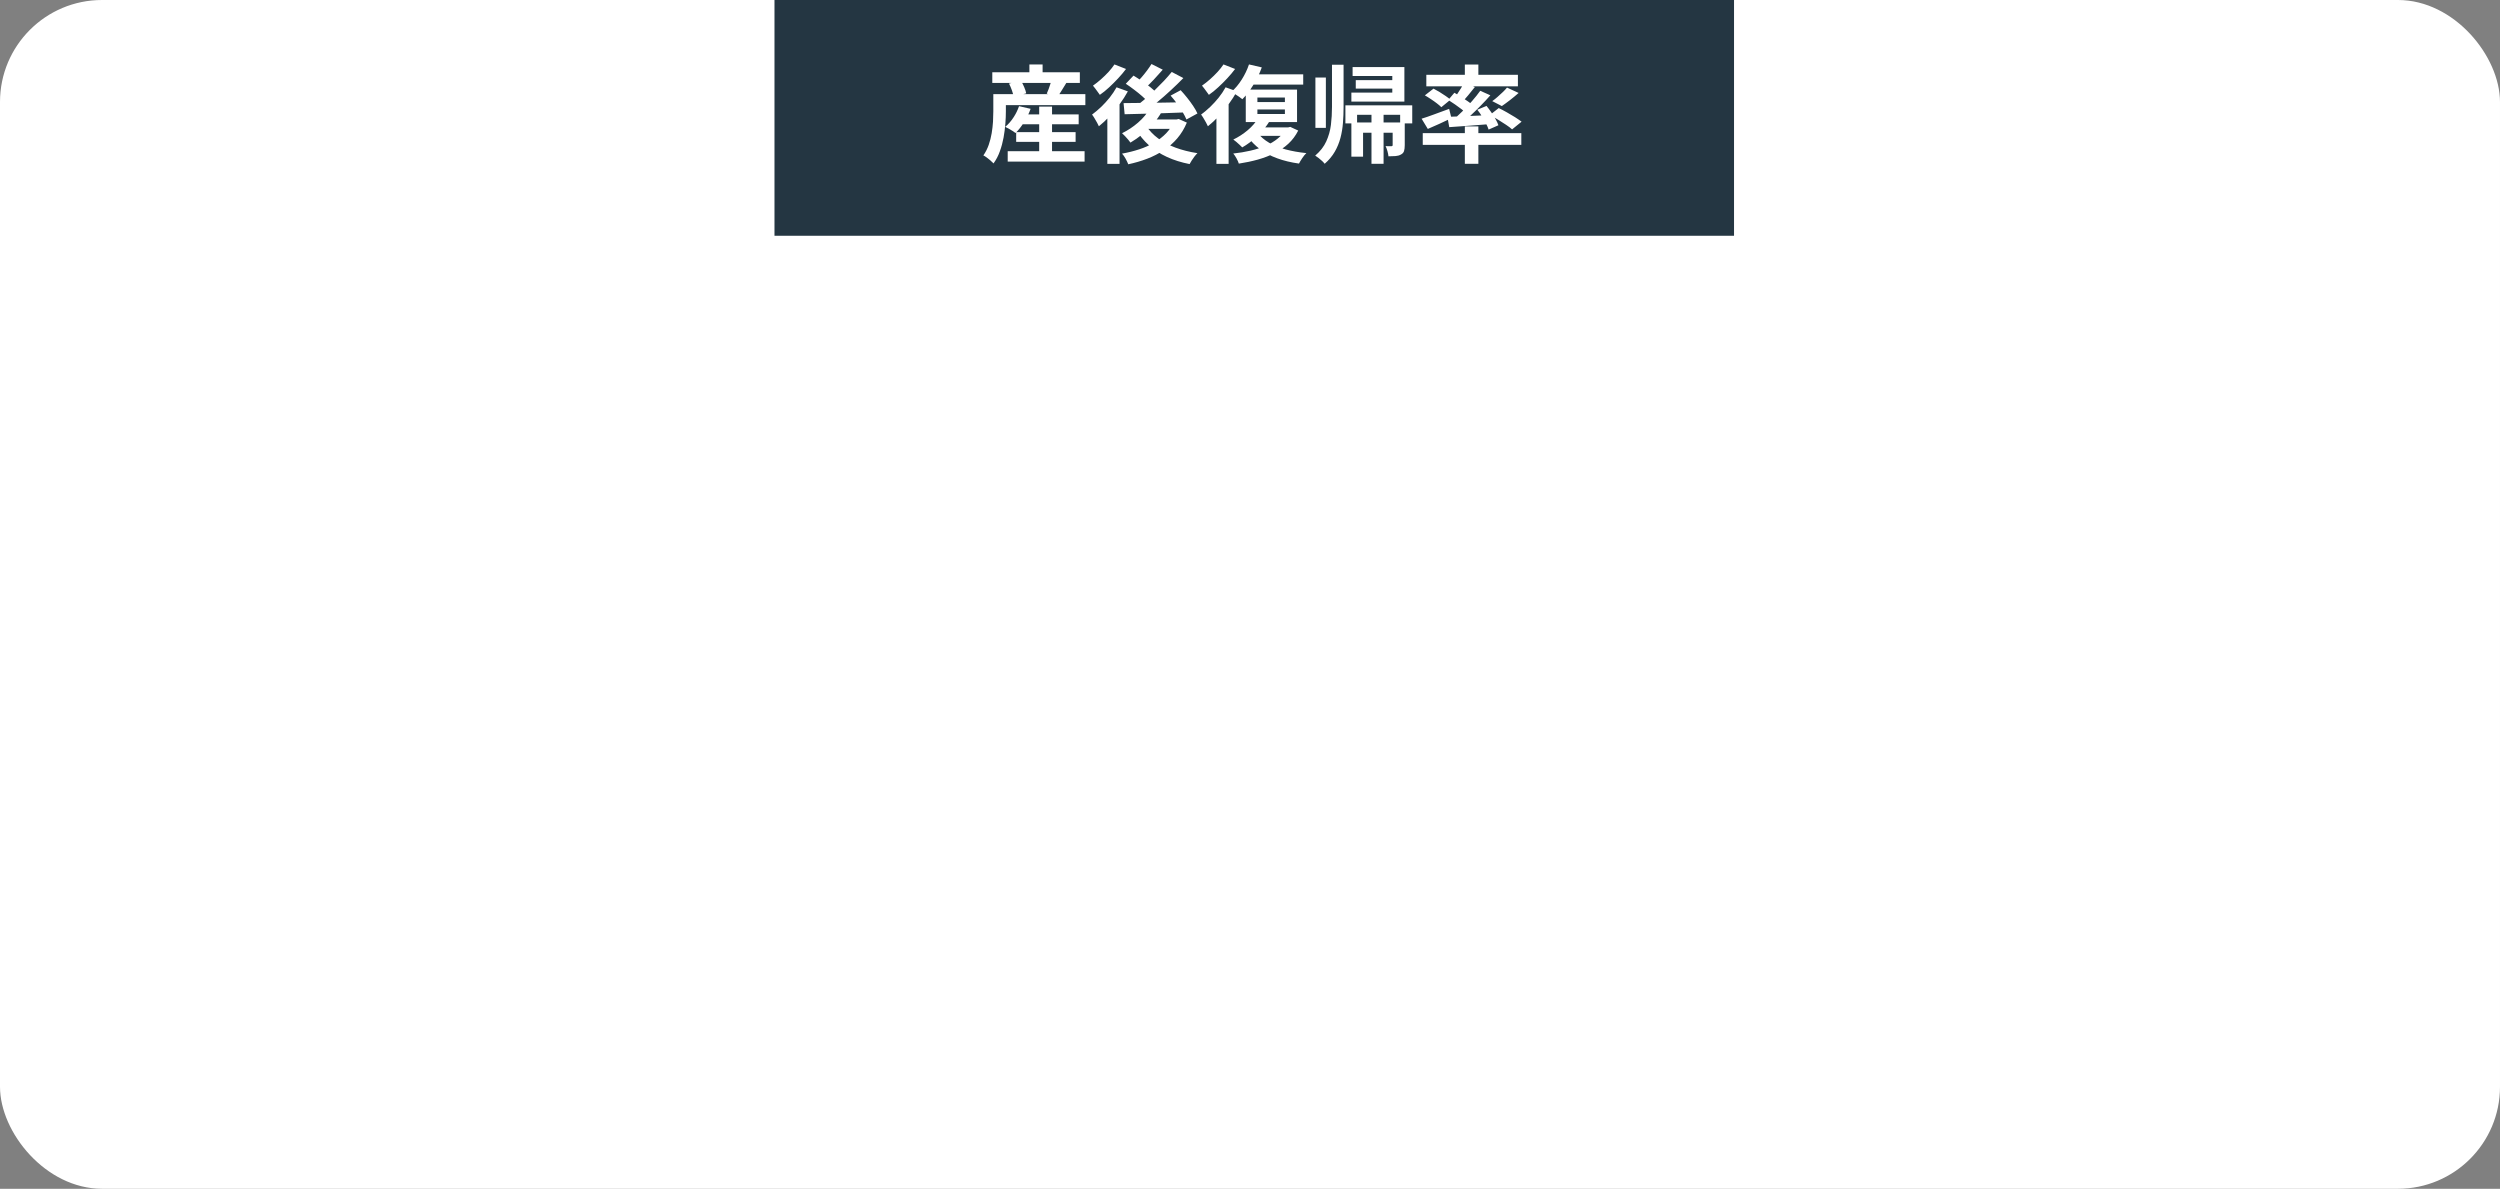 <?xml version="1.0" encoding="UTF-8"?>
<svg id="_レイヤー_2" data-name="レイヤー_2" xmlns="http://www.w3.org/2000/svg" viewBox="0 0 490 233">
  <rect x="0" y="0" width="490" height="233" fill="#808080" stroke="none"/>
  <defs>
    <style>
      .cls-1 {
        fill: #fff;
      }

      .cls-2 {
        fill: #243642;
      }
    </style>
  </defs>
  <g id="_レイヤー_1-2" data-name="レイヤー_1">
    <g>
      <rect class="cls-1" width="490" height="233" rx="20" ry="20"/>
      <g>
        <rect class="cls-2" x="151.8" width="188.07" height="46.21"/>
        <g>
          <path class="cls-1" d="M194.69,18.45h2.46v3.38c0,.73-.03,1.54-.1,2.42s-.18,1.79-.35,2.71c-.17.92-.41,1.83-.73,2.7-.31.88-.73,1.67-1.24,2.37-.13-.15-.32-.33-.57-.55-.25-.21-.5-.42-.76-.61-.26-.19-.48-.33-.66-.41.44-.63.79-1.33,1.05-2.07.26-.75.45-1.51.58-2.28s.21-1.53.26-2.26c.04-.73.06-1.41.06-2.03v-3.38ZM194.49,14.16h17.16v2.09h-17.16v-2.09ZM196.1,18.45h16.63v2.15h-16.63v-2.15ZM199.73,20.81l2.27.52c-.33.91-.75,1.79-1.28,2.62s-1.08,1.54-1.67,2.12c-.16-.12-.36-.26-.6-.41-.24-.15-.49-.3-.75-.45-.26-.15-.48-.26-.68-.34.6-.5,1.14-1.11,1.61-1.83.48-.72.84-1.47,1.1-2.23ZM197.51,29.63h15.07v2.05h-15.07v-2.05ZM197.76,16.38l2.33-.58c.23.37.45.8.65,1.27.21.48.34.89.4,1.23l-2.48.66c-.04-.34-.15-.76-.32-1.24-.17-.48-.36-.93-.58-1.35ZM199.17,25.9h11.65v1.91h-11.65v-1.91ZM199.64,22.42h11.78v1.93h-11.78v-1.93ZM201.76,12.63h2.59v2.75h-2.59v-2.75ZM203.68,20.89h2.52v10h-2.52v-10ZM206.12,15.59l2.93.58c-.33.52-.64,1.04-.94,1.53-.3.5-.58.92-.83,1.26l-2.12-.6c.13-.28.25-.58.37-.9.12-.32.23-.65.33-.97s.19-.62.26-.9Z"/>
          <path class="cls-1" d="M218.82,17.1l2.24.81c-.46.83-.99,1.67-1.61,2.51-.62.84-1.28,1.64-1.98,2.38-.7.75-1.4,1.4-2.09,1.95-.07-.18-.19-.41-.35-.7-.16-.29-.33-.58-.51-.88-.18-.3-.34-.54-.48-.71.6-.44,1.19-.95,1.79-1.51.59-.57,1.15-1.18,1.67-1.83.52-.66.96-1.32,1.34-2ZM218.43,12.63l2.27.89c-.44.59-.95,1.2-1.53,1.82-.58.62-1.17,1.22-1.78,1.78-.61.57-1.22,1.06-1.82,1.47-.11-.17-.25-.36-.42-.58-.16-.22-.33-.45-.49-.67-.16-.23-.31-.41-.44-.55.51-.36,1.04-.77,1.57-1.24.53-.47,1.03-.96,1.5-1.47.46-.51.84-.99,1.14-1.45ZM217.04,21.58l2.18-2.11.21.08v12.57h-2.39v-10.54ZM225.4,21.24l2.29.7c-.46.8-1.01,1.58-1.67,2.33-.66.75-1.37,1.44-2.13,2.06-.76.62-1.54,1.16-2.32,1.62-.1-.15-.25-.35-.45-.58-.2-.23-.41-.47-.63-.7s-.41-.42-.57-.56c1.11-.54,2.16-1.23,3.14-2.08.98-.85,1.76-1.78,2.33-2.79ZM230.12,23.42h.47l.43-.1,1.6.71c-.48,1.16-1.11,2.19-1.87,3.08-.76.89-1.64,1.67-2.64,2.33-1,.66-2.08,1.22-3.26,1.67-1.17.45-2.41.81-3.71,1.09-.12-.3-.29-.67-.52-1.09-.24-.42-.47-.76-.7-1,1.17-.21,2.29-.49,3.36-.84,1.07-.35,2.06-.79,2.96-1.33.9-.53,1.69-1.15,2.35-1.84.66-.7,1.17-1.47,1.53-2.33v-.33ZM220.21,20.21c1.04-.01,2.24-.03,3.59-.04,1.35-.01,2.79-.03,4.31-.06,1.52-.03,3.03-.06,4.54-.08l-.08,1.99c-1.44.06-2.89.11-4.35.16-1.46.05-2.86.09-4.2.12-1.34.04-2.54.07-3.59.09l-.21-2.17ZM220.65,16.42l1.52-1.6c.53.32,1.08.67,1.66,1.07.58.39,1.12.79,1.64,1.2s.92.79,1.22,1.15l-1.65,1.8c-.29-.36-.67-.75-1.17-1.18-.49-.43-1.02-.86-1.58-1.28-.56-.43-1.11-.82-1.63-1.16ZM229.65,14.1l2.29,1.2c-.75.77-1.57,1.57-2.46,2.39-.88.82-1.77,1.6-2.67,2.34-.9.74-1.75,1.38-2.54,1.94l-1.71-1.08c.6-.44,1.22-.94,1.86-1.48.64-.54,1.28-1.12,1.91-1.74.63-.61,1.24-1.23,1.81-1.83.57-.61,1.08-1.19,1.52-1.74ZM224.65,24.66c.6.92,1.38,1.75,2.35,2.47.97.72,2.11,1.33,3.41,1.81,1.3.48,2.73.84,4.29,1.08-.19.18-.37.39-.57.64-.19.25-.37.5-.54.77s-.31.5-.43.73c-1.62-.32-3.1-.78-4.44-1.4-1.33-.61-2.51-1.38-3.53-2.29-1.02-.91-1.88-1.97-2.6-3.19l2.05-.62ZM225.68,12.54l2.22,1.12c-.57.65-1.16,1.3-1.77,1.96-.61.66-1.18,1.21-1.69,1.65l-1.75-.97c.33-.33.68-.71,1.05-1.14s.73-.87,1.07-1.33c.34-.46.63-.88.88-1.28ZM225.19,23.42h5.75v1.84h-7.44l1.69-1.84ZM229.44,18.74l1.97-1.06c.43.46.85.95,1.28,1.49.43.54.82,1.07,1.18,1.61.36.53.63,1.02.83,1.46l-2.16,1.18c-.17-.43-.42-.91-.75-1.46-.33-.55-.7-1.1-1.11-1.67-.41-.57-.83-1.08-1.24-1.55Z"/>
          <path class="cls-1" d="M240.19,17.1l2.24.81c-.46.83-.99,1.67-1.61,2.51-.62.84-1.28,1.64-1.98,2.38-.7.75-1.4,1.4-2.09,1.95-.07-.18-.19-.41-.35-.7s-.33-.58-.51-.88c-.18-.3-.34-.54-.48-.71.6-.44,1.19-.95,1.79-1.51.59-.57,1.15-1.18,1.67-1.83.52-.66.97-1.32,1.34-2ZM239.81,12.63l2.27.89c-.44.59-.95,1.2-1.53,1.82-.58.62-1.17,1.22-1.79,1.78-.61.57-1.22,1.06-1.82,1.47-.11-.17-.25-.36-.42-.58-.16-.22-.33-.45-.49-.67-.16-.23-.31-.41-.44-.55.51-.36,1.04-.77,1.57-1.24.53-.47,1.03-.96,1.5-1.47.46-.51.84-.99,1.14-1.45ZM238.42,21.58l2.18-2.11.21.08v12.57h-2.39v-10.54ZM244.81,12.63l2.5.58c-.43,1.2-.98,2.35-1.67,3.46-.68,1.11-1.4,2.03-2.14,2.78-.16-.14-.37-.3-.63-.48-.26-.18-.54-.36-.81-.53-.28-.17-.52-.31-.72-.43.74-.63,1.42-1.44,2.03-2.4s1.09-1.96,1.43-2.98ZM251.99,24.97h.49l.41-.1,1.56.72c-.5.99-1.14,1.85-1.93,2.58-.79.73-1.69,1.34-2.7,1.85s-2.11.93-3.29,1.26c-1.18.33-2.42.59-3.72.79-.08-.29-.24-.63-.45-1.02-.21-.39-.43-.71-.64-.96,1.17-.12,2.29-.31,3.37-.56s2.07-.57,2.97-.96c.91-.39,1.7-.86,2.37-1.41.68-.54,1.2-1.18,1.57-1.9v-.29ZM246.6,23.15l2.2.66c-.63,1.02-1.42,1.98-2.38,2.88-.96.9-1.94,1.63-2.94,2.2-.13-.14-.3-.3-.51-.5-.21-.19-.43-.39-.65-.58-.22-.19-.42-.35-.59-.46.98-.47,1.92-1.07,2.8-1.81.88-.74,1.57-1.54,2.07-2.39ZM245.17,14.57h10.26v2.01h-11.35l1.09-2.01ZM244.17,17.56h10.05v6.36h-10.05v-6.36ZM246.5,26.03c.55.75,1.3,1.39,2.23,1.94.93.55,2.02.98,3.26,1.32,1.24.33,2.59.57,4.06.72-.26.23-.52.56-.8.97-.28.42-.49.77-.65,1.08-1.57-.22-2.99-.56-4.26-1.03-1.28-.46-2.4-1.06-3.38-1.79s-1.81-1.59-2.49-2.59l2.03-.62ZM246.52,24.97h6.13v1.66h-7.8l1.67-1.66ZM246.45,19.11v.89h5.39v-.89h-5.39ZM246.45,21.45v.89h5.39v-.89h-5.39Z"/>
          <path class="cls-1" d="M261.07,12.69h2.27v8.29c0,1.05-.04,2.08-.12,3.1s-.24,2-.49,2.95c-.25.95-.62,1.85-1.11,2.7-.49.85-1.15,1.64-1.98,2.37-.13-.17-.3-.35-.52-.56-.22-.21-.45-.4-.7-.59s-.46-.33-.64-.45c.98-.84,1.71-1.77,2.17-2.79.46-1.02.77-2.09.91-3.23s.21-2.31.21-3.51v-8.29ZM257.82,15.2h2.05v9.86h-2.05v-9.86ZM263.7,20.64h13.1v3.54h-2.37v-1.68h-8.44v1.68h-2.29v-3.54ZM265.11,13.14h10.15v6.77h-10.39v-1.76h8.02v-3.25h-7.78v-1.76ZM264.88,24h9.21v2.01h-6.93v4.7h-2.29v-6.71ZM265.73,15.71h8.59v1.66h-8.59v-1.66ZM268.81,22.45h2.37v9.65h-2.37v-9.65ZM272.96,24h2.37v4.45c0,.48-.05.87-.14,1.16-.09.29-.3.52-.61.68-.3.17-.65.27-1.06.3s-.87.05-1.38.05c-.03-.3-.1-.64-.2-1.01s-.23-.71-.37-.99c.26.01.5.02.72.02h.46c.07-.01.12-.04.16-.07s.05-.09.05-.18v-4.41Z"/>
          <path class="cls-1" d="M278.62,23.27c.68-.21,1.51-.49,2.47-.85.96-.36,1.94-.72,2.94-1.08l.45,1.82c-.77.37-1.56.75-2.38,1.12-.82.37-1.57.7-2.25.99l-1.22-2.01ZM278.86,26.09h19.32v2.3h-19.32v-2.3ZM279.26,18.7l1.71-1.33c.37.19.77.42,1.19.67.42.26.82.52,1.2.78.38.26.69.5.93.72l-1.79,1.47c-.21-.22-.5-.47-.87-.75-.36-.28-.75-.55-1.17-.83-.41-.28-.81-.52-1.2-.75ZM279.56,14.66h17.95v2.26h-17.95v-2.26ZM283.67,22.9c.71-.03,1.52-.06,2.44-.09s1.88-.08,2.91-.12,2.06-.09,3.1-.13l-.02,1.76c-1.42.11-2.84.22-4.25.33-1.41.11-2.68.2-3.8.27l-.36-2.01ZM283.86,19.59l1.2-1.41c.41.24.86.5,1.33.81s.92.6,1.35.9.78.57,1.05.82l-1.26,1.62c-.26-.26-.59-.55-1-.88-.41-.32-.86-.65-1.33-.97s-.91-.62-1.33-.88ZM290.12,17.79l1.99.89c-.58.66-1.22,1.35-1.92,2.06-.7.71-1.4,1.39-2.09,2.03-.7.64-1.36,1.21-1.99,1.69l-1.5-.81c.63-.51,1.28-1.1,1.96-1.77.68-.67,1.33-1.36,1.96-2.08.63-.72,1.16-1.39,1.6-2.01ZM286.91,16.27l2.16.79c-.43.54-.87,1.08-1.31,1.62-.45.54-.86.99-1.23,1.37l-1.6-.68c.23-.29.46-.62.71-.97.24-.36.48-.72.71-1.1s.42-.71.58-1.01ZM287.11,12.65h2.65v2.9h-2.65v-2.9ZM287.11,24.77h2.65v7.33h-2.65v-7.33ZM289.54,21.51l1.82-.75c.31.39.62.8.93,1.25s.59.89.84,1.34.44.84.56,1.2l-1.92.85c-.11-.36-.29-.76-.52-1.21-.23-.45-.5-.91-.79-1.39s-.59-.91-.91-1.29ZM292,22.55l1.75-1.37c.48.23,1.01.51,1.58.83.57.32,1.11.64,1.62.96.51.33.94.62,1.28.88l-1.86,1.51c-.3-.28-.7-.58-1.2-.91-.5-.33-1.03-.67-1.58-1.01-.55-.35-1.09-.64-1.6-.89ZM295.36,17.16l2.29,1.06c-.54.48-1.11.95-1.69,1.4-.58.45-1.12.84-1.6,1.17l-1.88-.97c.33-.23.67-.5,1.02-.81s.69-.62,1.03-.94.62-.62.84-.9Z"/>
        </g>
      </g>
    </g>
  </g>
</svg>